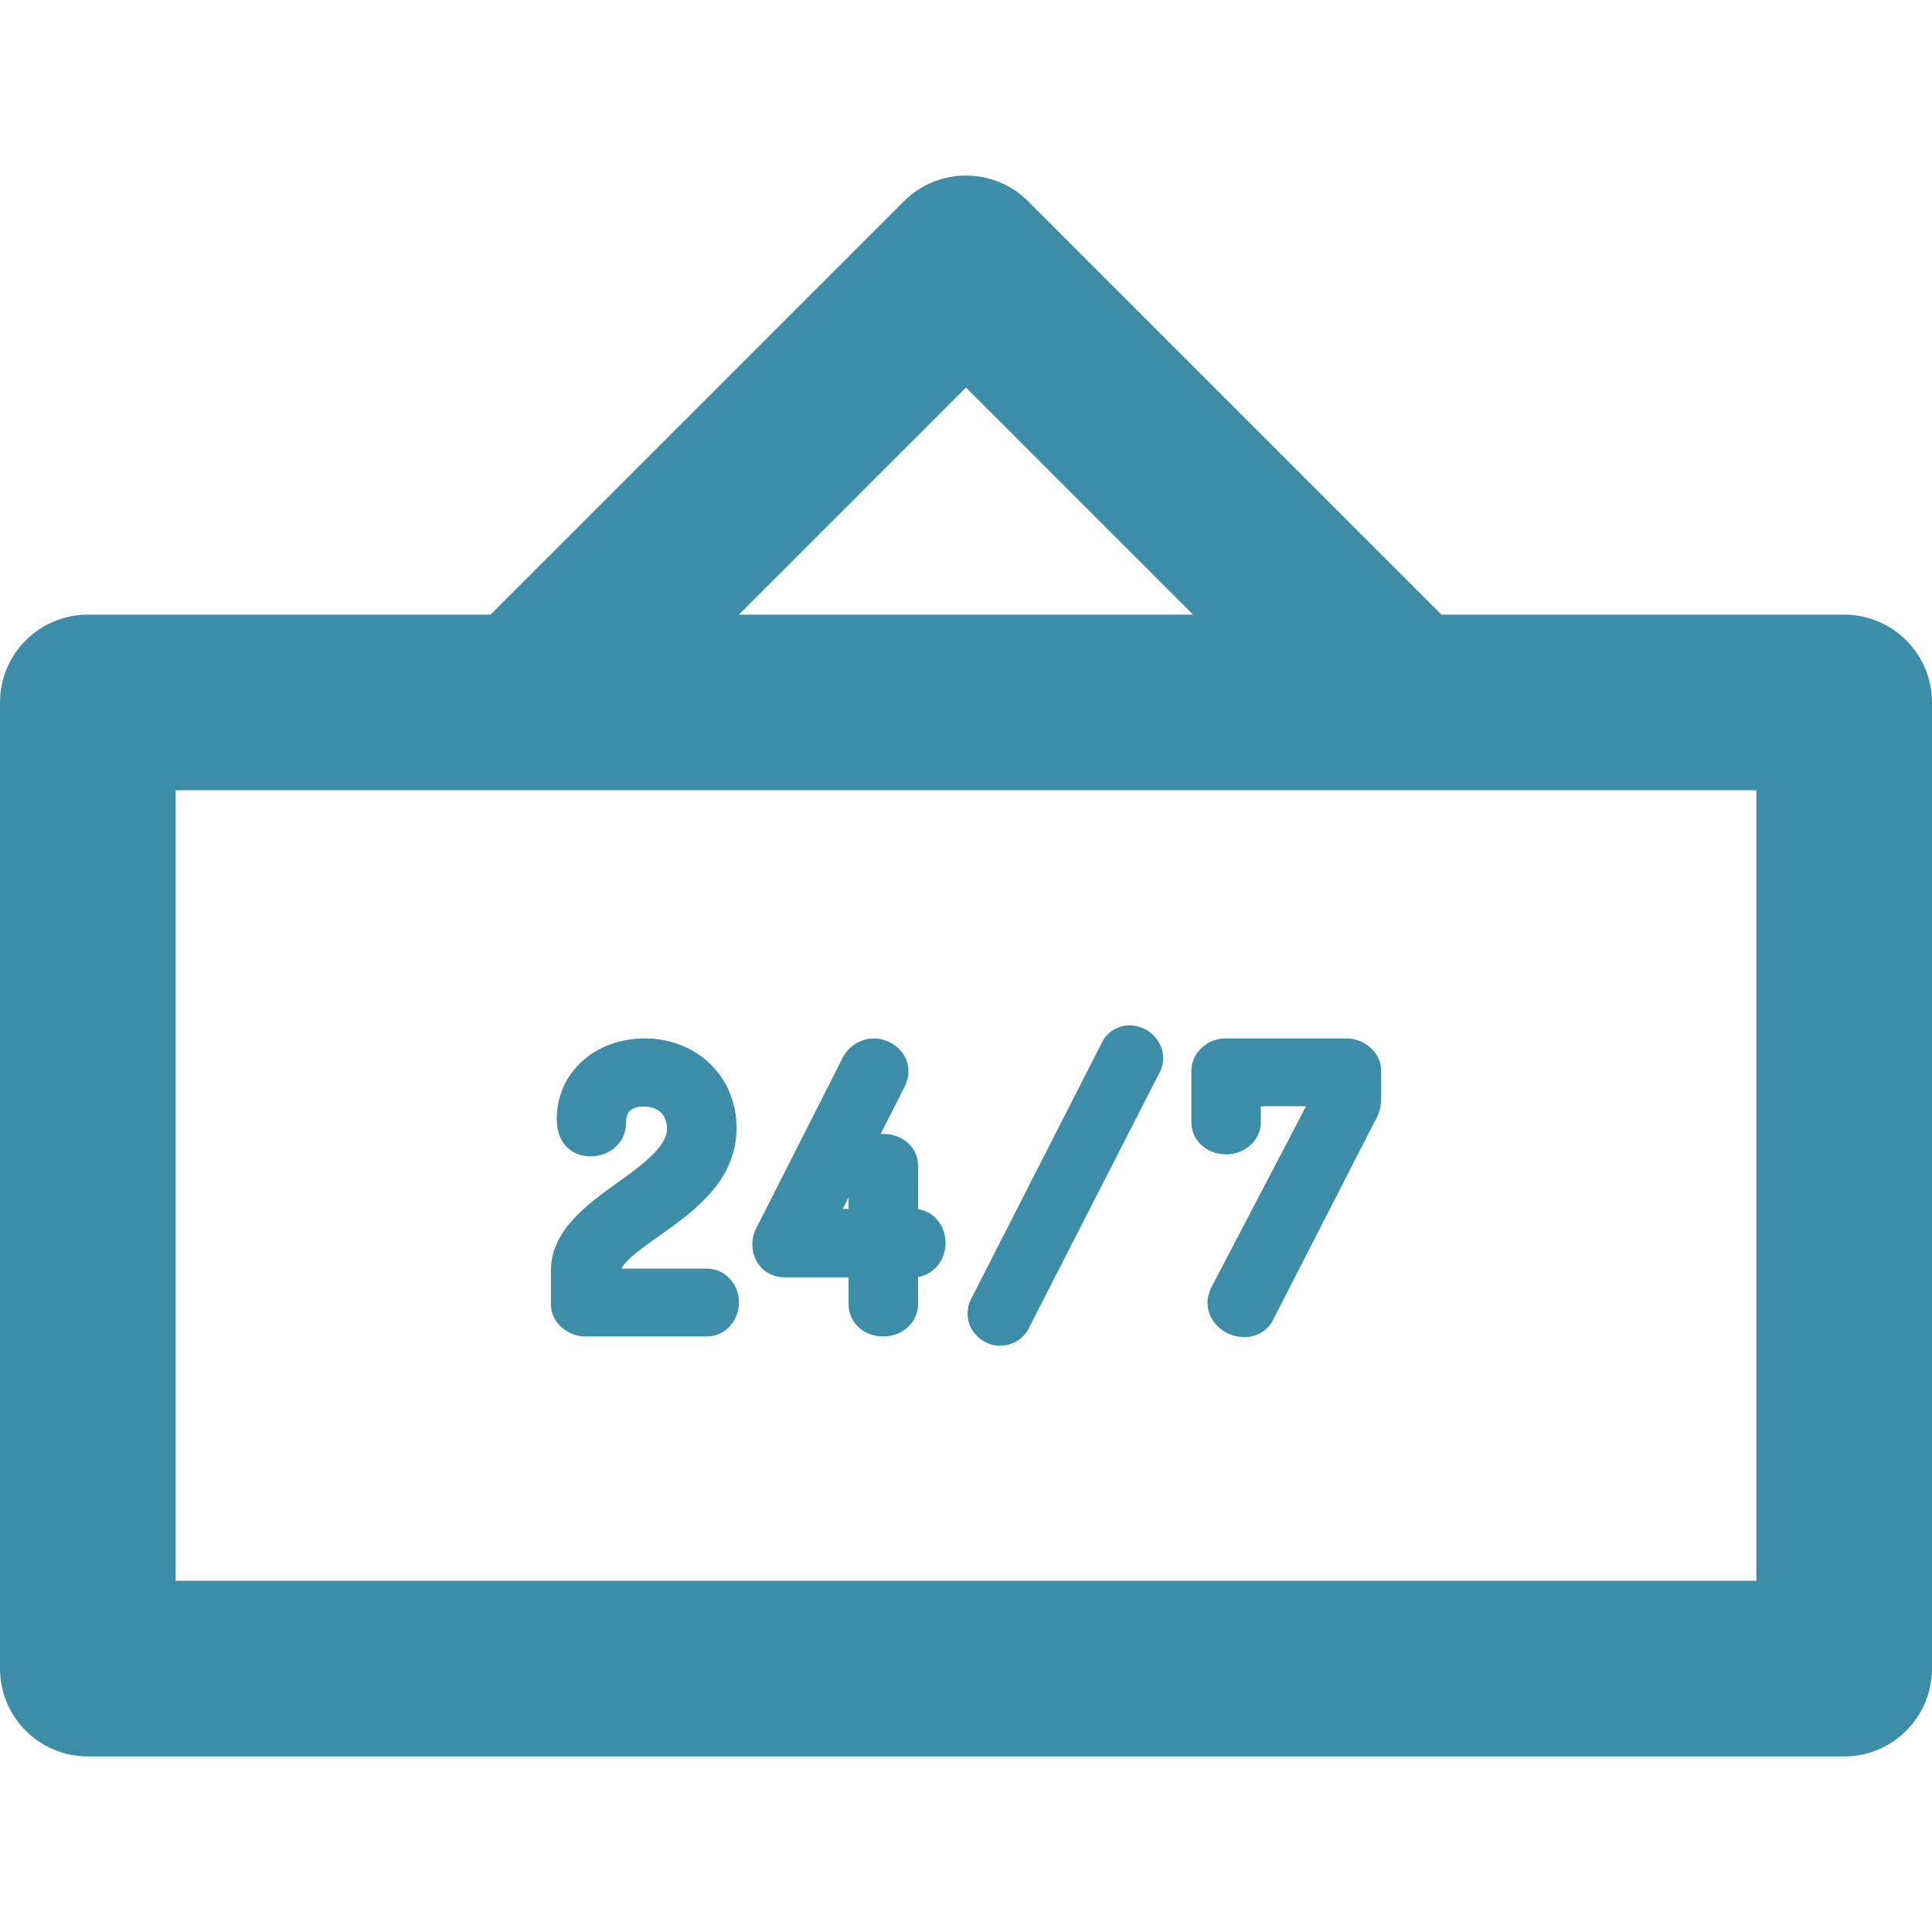 <svg xmlns="http://www.w3.org/2000/svg" xmlns:xlink="http://www.w3.org/1999/xlink" version="1.1" id="Layer_1" x="0px" y="0px" viewBox="0 0 330 330" style="enable-background:new 0 0 330 330;" xml:space="preserve">
<g id="XMLID_7_">
	<path id="XMLID_8_" d="M315,104.987h-68.787l-70.607-70.606c-5.857-5.857-15.355-5.857-21.213,0l-70.606,70.606H15   c-8.284,0-15,6.716-15,15v165.025c0,8.284,6.716,15,15,15h300c8.284,0,15-6.716,15-15V119.987   C330,111.703,323.284,104.987,315,104.987z M165,66.2l38.787,38.787h-77.574L165,66.2z M300,270.012H30V134.987h270V270.012z" fill="#3e8da8"/>
	<path id="XMLID_12_" d="M120.809,216.692h-14.646c0.549-1.44,3.99-3.87,6.332-5.523c5.931-4.186,13.312-9.393,13.312-18.529   c0-8.704-6.741-15.269-15.68-15.269c-8.57,0-15.032,5.908-15.032,13.743c0,4.729,3.103,6.406,5.761,6.406   c3.395,0,6.054-2.453,6.054-5.585c0-1.519,0.375-2.925,3.101-2.925c3.735,0,3.924,3.12,3.924,3.746   c0,3.154-4.297,6.249-8.453,9.242c-5.337,3.843-11.384,8.199-11.384,15.054v5.692c0,3.306,3.009,5.526,5.819,5.526h20.893   c2.982,0,5.408-2.61,5.408-5.818C126.217,219.277,123.79,216.692,120.809,216.692z" fill="#3e8da8"/>
	<path id="XMLID_13_" d="M156.813,206.536v-7.381c0-3.116-2.552-5.467-5.936-5.467c-0.153,0-0.305,0.005-0.455,0.015l4.141-8.174   c0.054-0.106,0.103-0.215,0.147-0.326c0.314-0.787,0.46-1.501,0.46-2.244c0-3.342-3.039-5.587-5.877-5.587   c-2.287,0-4.355,1.298-5.388,3.366l-14.687,28.964c-0.472,0.851-0.711,1.823-0.711,2.892c0,3.184,2.376,5.585,5.525,5.585h10.906   v4.567c0,3.15,2.553,5.526,5.938,5.526c3.328,0,5.936-2.428,5.936-5.526v-4.626c2.65-0.404,4.695-2.859,4.695-5.818   C161.508,209.317,159.5,206.924,156.813,206.536z M143.948,206.481l0.992-1.957v1.957H143.948z" fill="#3e8da8"/>
	<path id="XMLID_16_" d="M192.975,175.143c-2.087,0-3.901,1.127-4.77,2.951l-22.341,43.803c-0.397,0.794-0.598,1.633-0.598,2.492   c0,2.963,2.53,5.467,5.525,5.467c2.203,0,4.149-1.236,5.026-3.17l22.081-43.171c0.517-0.827,0.777-1.763,0.777-2.788   C198.676,177.701,196.065,175.143,192.975,175.143z" fill="#3e8da8"/>
	<path id="XMLID_17_" d="M230.084,177.372H209.25c-3.068,0-5.76,2.556-5.76,5.469v8.861c0,3.066,2.608,5.467,5.938,5.467   c3.272,0,5.936-2.452,5.936-5.467v-2.748h7.718l-16.144,30.884c-0.063,0.119-0.119,0.242-0.169,0.367   c-0.194,0.486-0.521,1.301-0.521,2.307c0,3.241,2.848,5.878,6.348,5.878c2.086,0,3.951-1.14,4.852-2.939l17.346-33.874   c0.699-1.14,1.111-2.499,1.111-3.688v-5.047C235.904,179.618,232.837,177.372,230.084,177.372z" fill="#3e8da8"/>
</g>
<g>
</g>
<g>
</g>
<g>
</g>
<g>
</g>
<g>
</g>
<g>
</g>
<g>
</g>
<g>
</g>
<g>
</g>
<g>
</g>
<g>
</g>
<g>
</g>
<g>
</g>
<g>
</g>
<g>
</g>
</svg>